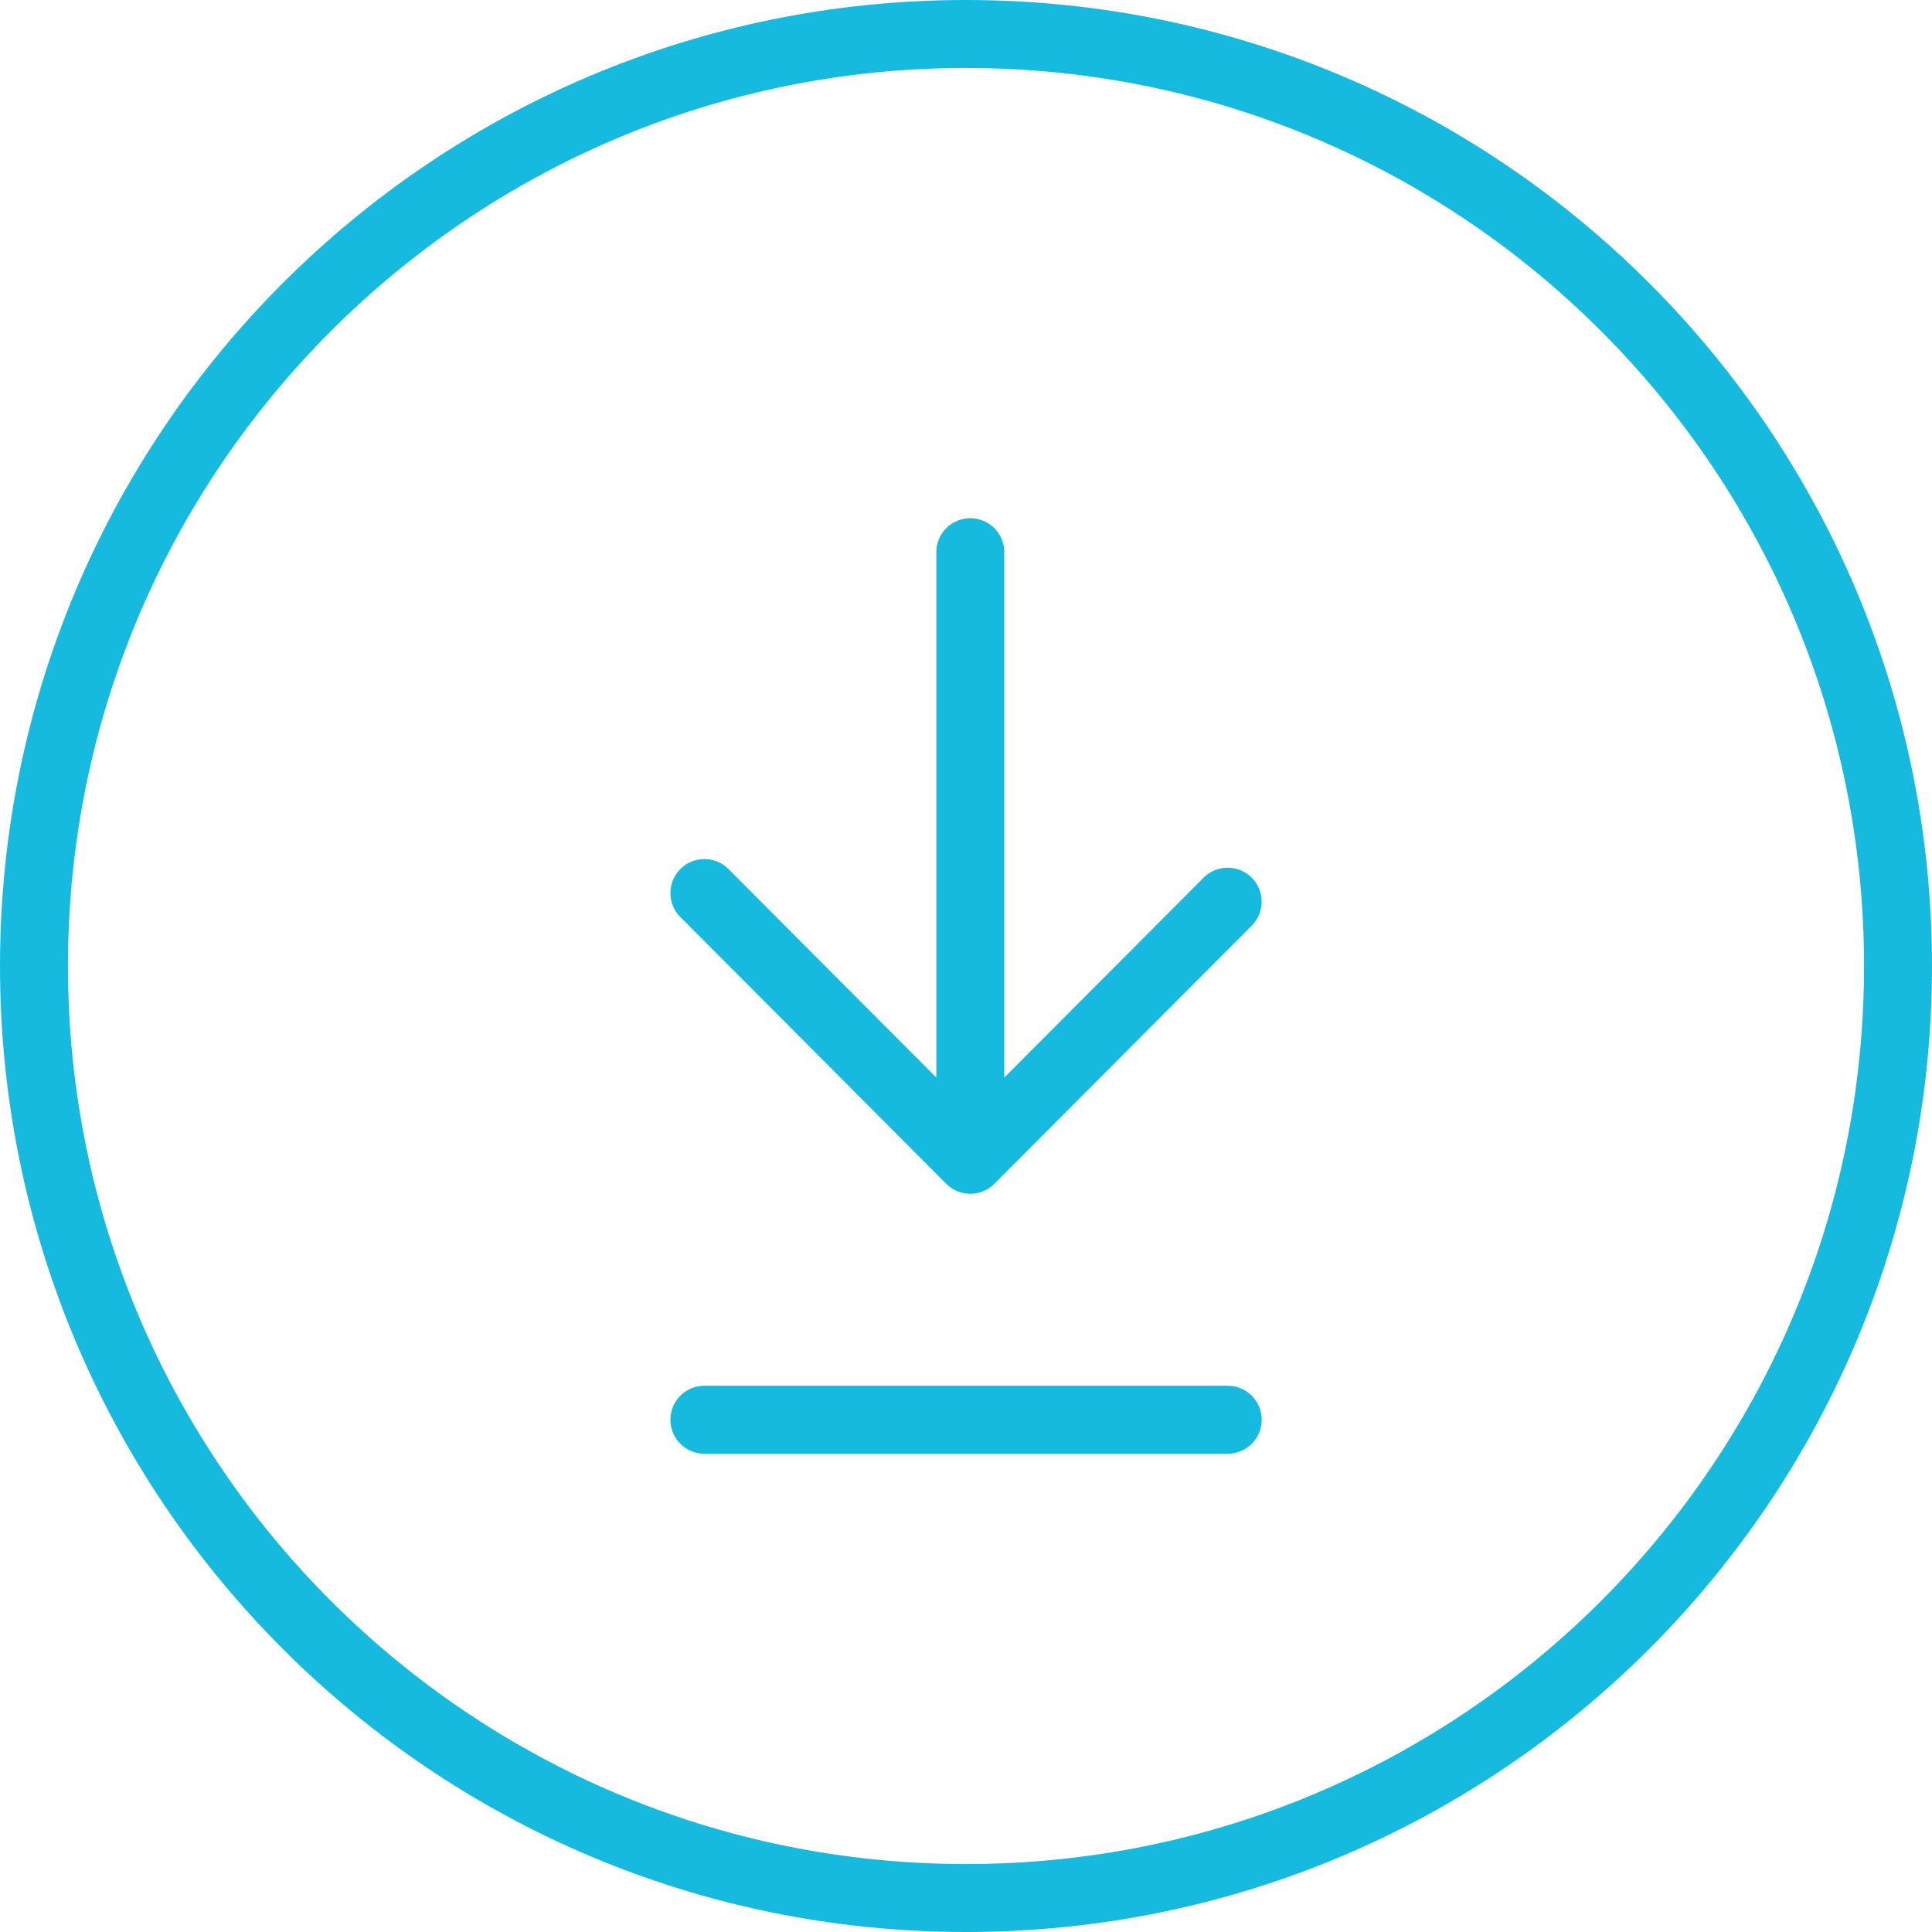<?xml version="1.0" encoding="UTF-8"?> <svg xmlns="http://www.w3.org/2000/svg" id="Ebene_1" data-name="Ebene 1" version="1.1" viewBox="0 0 85.28 85.279"><g id="Gruppe_5149" data-name="Gruppe 5149"><g id="Gruppe_4192" data-name="Gruppe 4192"><path id="Pfad_36" data-name="Pfad 36" d="M42.64,83.78c22.721,0,41.14-18.419,41.14-41.14S65.361,1.5,42.64,1.5,1.5,19.919,1.5,42.64c0,22.721,18.419,41.139,41.14,41.14Z" fill="none" stroke="#17badf" stroke-linecap="round" stroke-linejoin="round" stroke-width="3"></path><path id="Pfad_38" data-name="Pfad 38" d="M54.189,39.801l-11.359,11.393-11.737-11.774M42.83,50.481v-26.107" fill="none" stroke="#17badf" stroke-linecap="round" stroke-linejoin="round" stroke-width="3"></path><path id="Pfad_39" data-name="Pfad 39" d="M31.092,62.668h23.1" fill="none" stroke="#17badf" stroke-linecap="round" stroke-linejoin="round" stroke-width="3"></path></g></g></svg> 